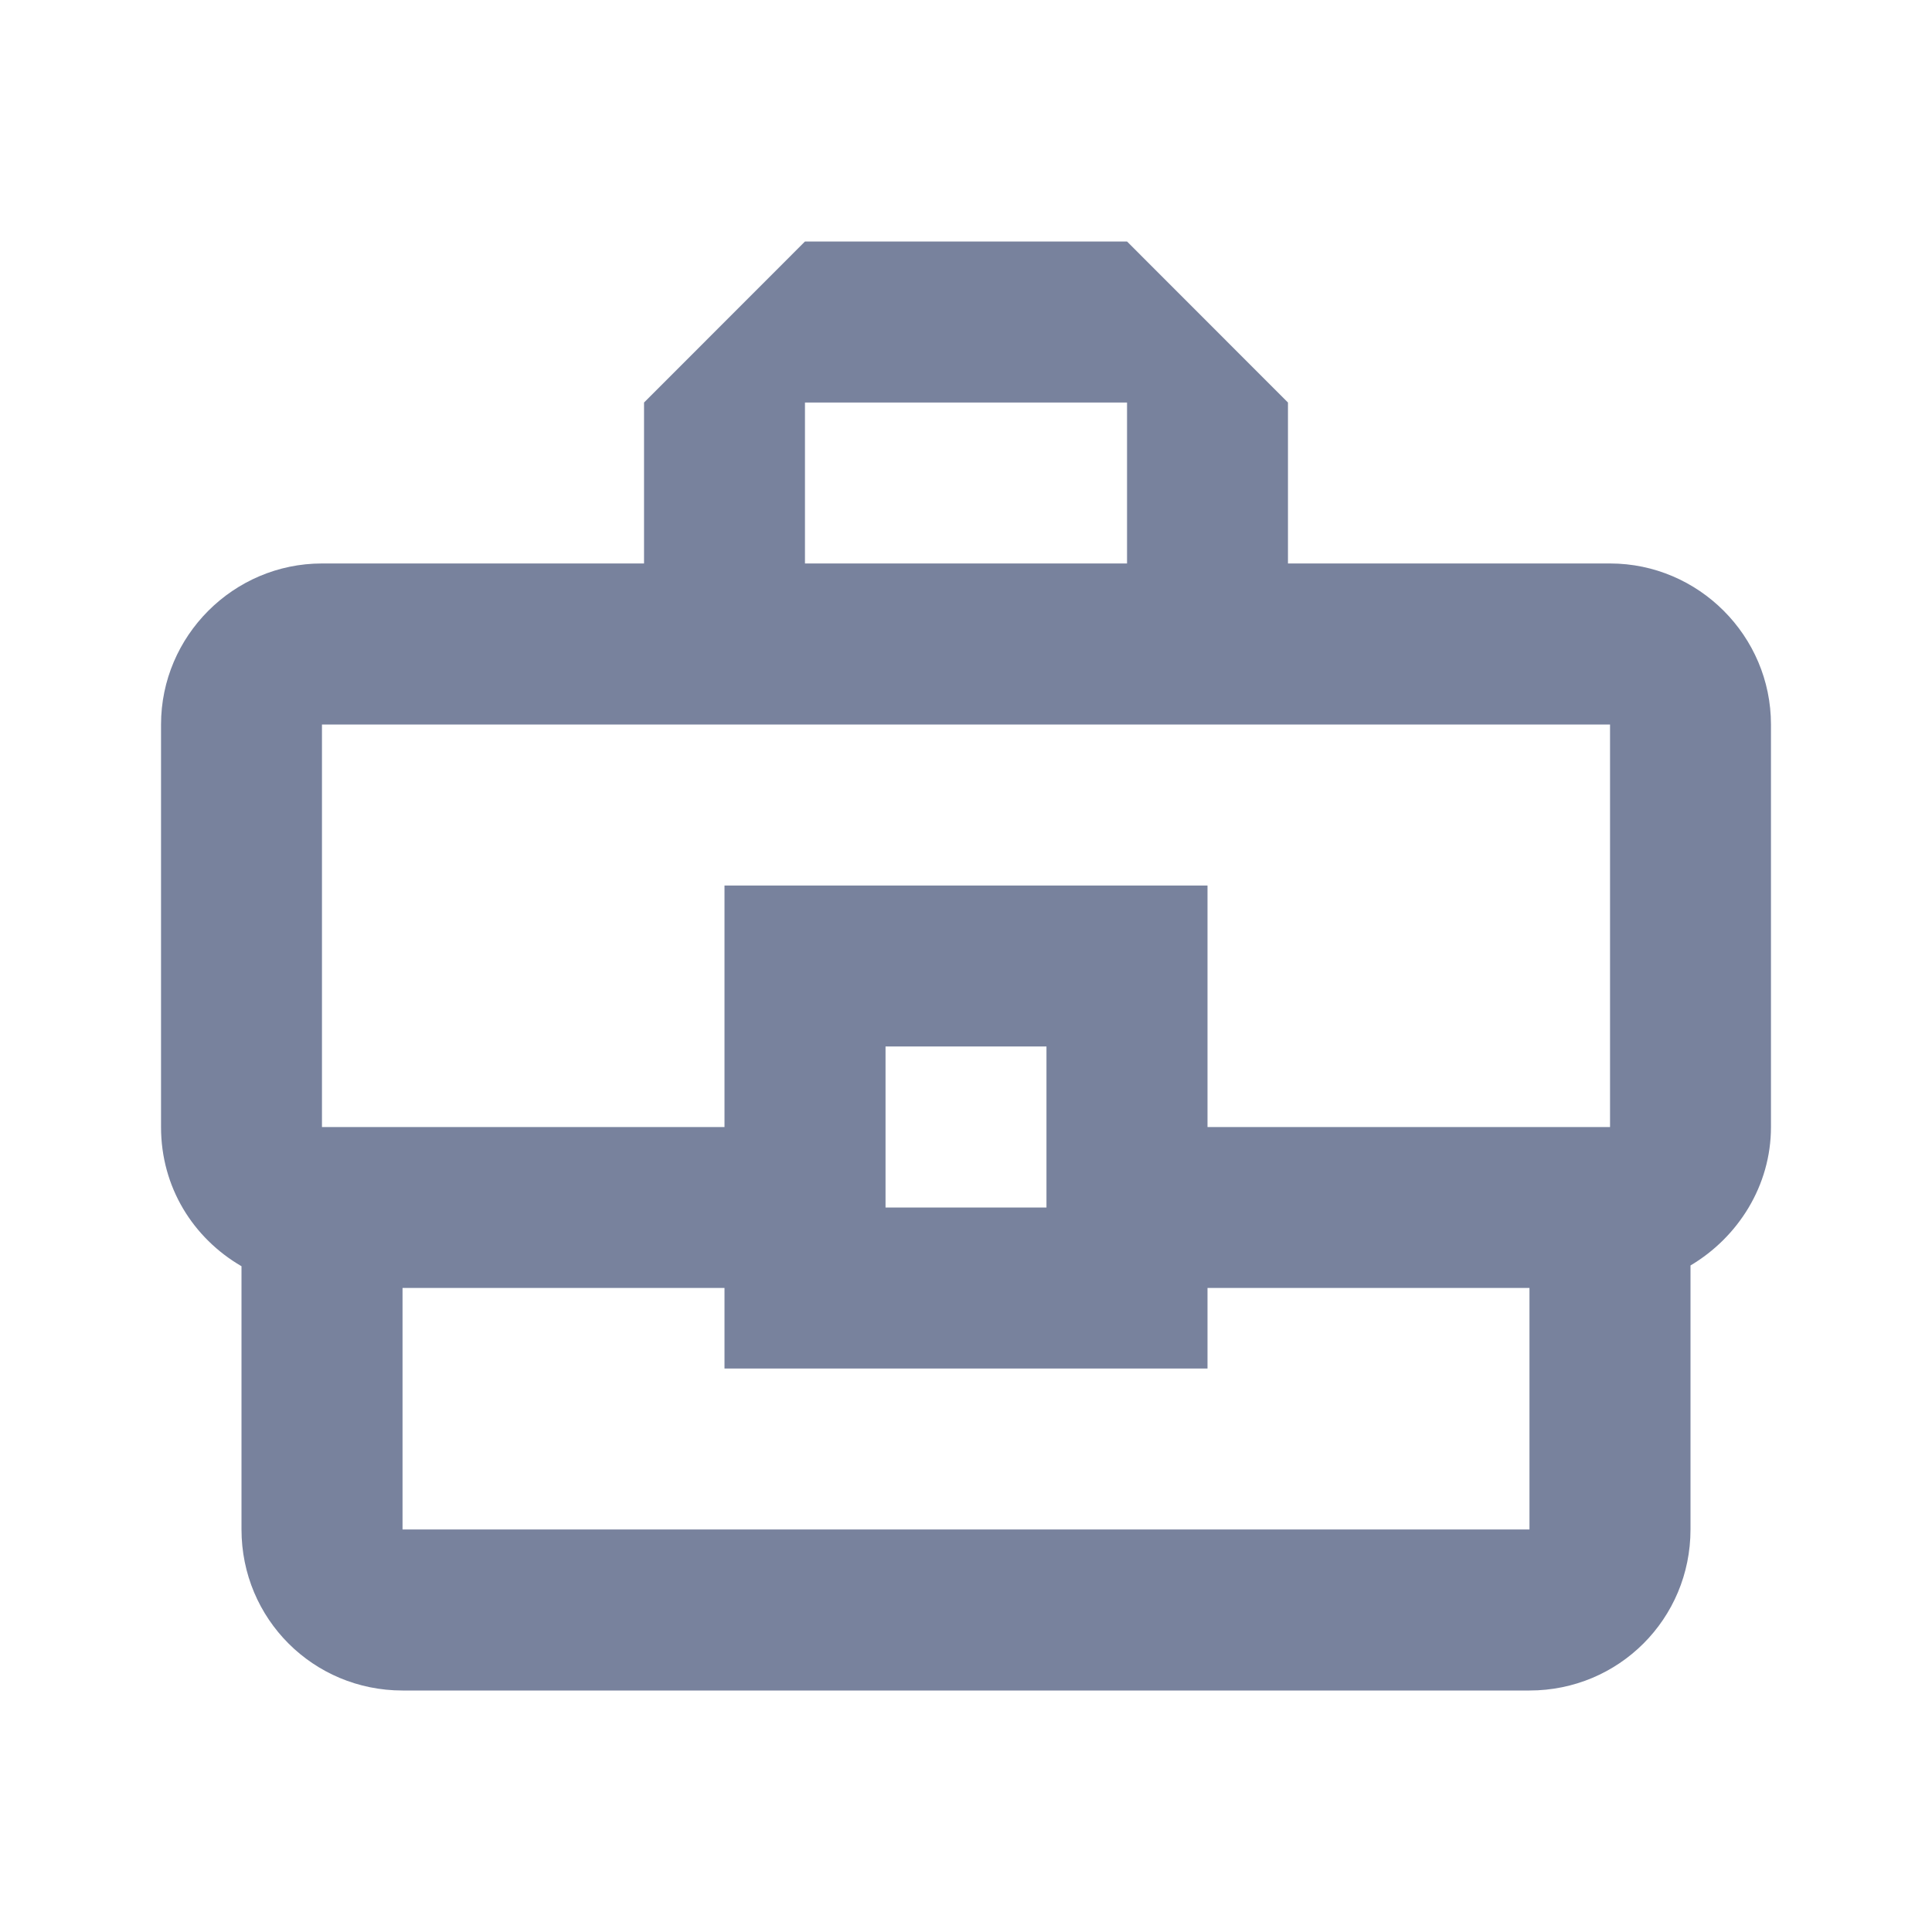 <svg width="20" height="20" viewBox="0 0 20 20" fill="none" xmlns="http://www.w3.org/2000/svg">
<path d="M16.667 5.833H13.333V4.167L11.667 2.5H8.333L6.667 4.167V5.833H3.333C2.417 5.833 1.667 6.583 1.667 7.5V11.667C1.667 12.292 2 12.817 2.5 13.108V15.833C2.5 16.758 3.242 17.5 4.167 17.5H15.833C16.758 17.5 17.5 16.758 17.5 15.833V13.1C17.992 12.808 18.333 12.275 18.333 11.667V7.5C18.333 6.583 17.583 5.833 16.667 5.833ZM8.333 4.167H11.667V5.833H8.333V4.167ZM3.333 7.5H16.667V11.667H12.5V9.167H7.5V11.667H3.333V7.5ZM10.833 12.5H9.167V10.833H10.833V12.5ZM15.833 15.833H4.167V13.333H7.5V14.167H12.5V13.333H15.833V15.833Z" fill="#78829D"/>
</svg>
